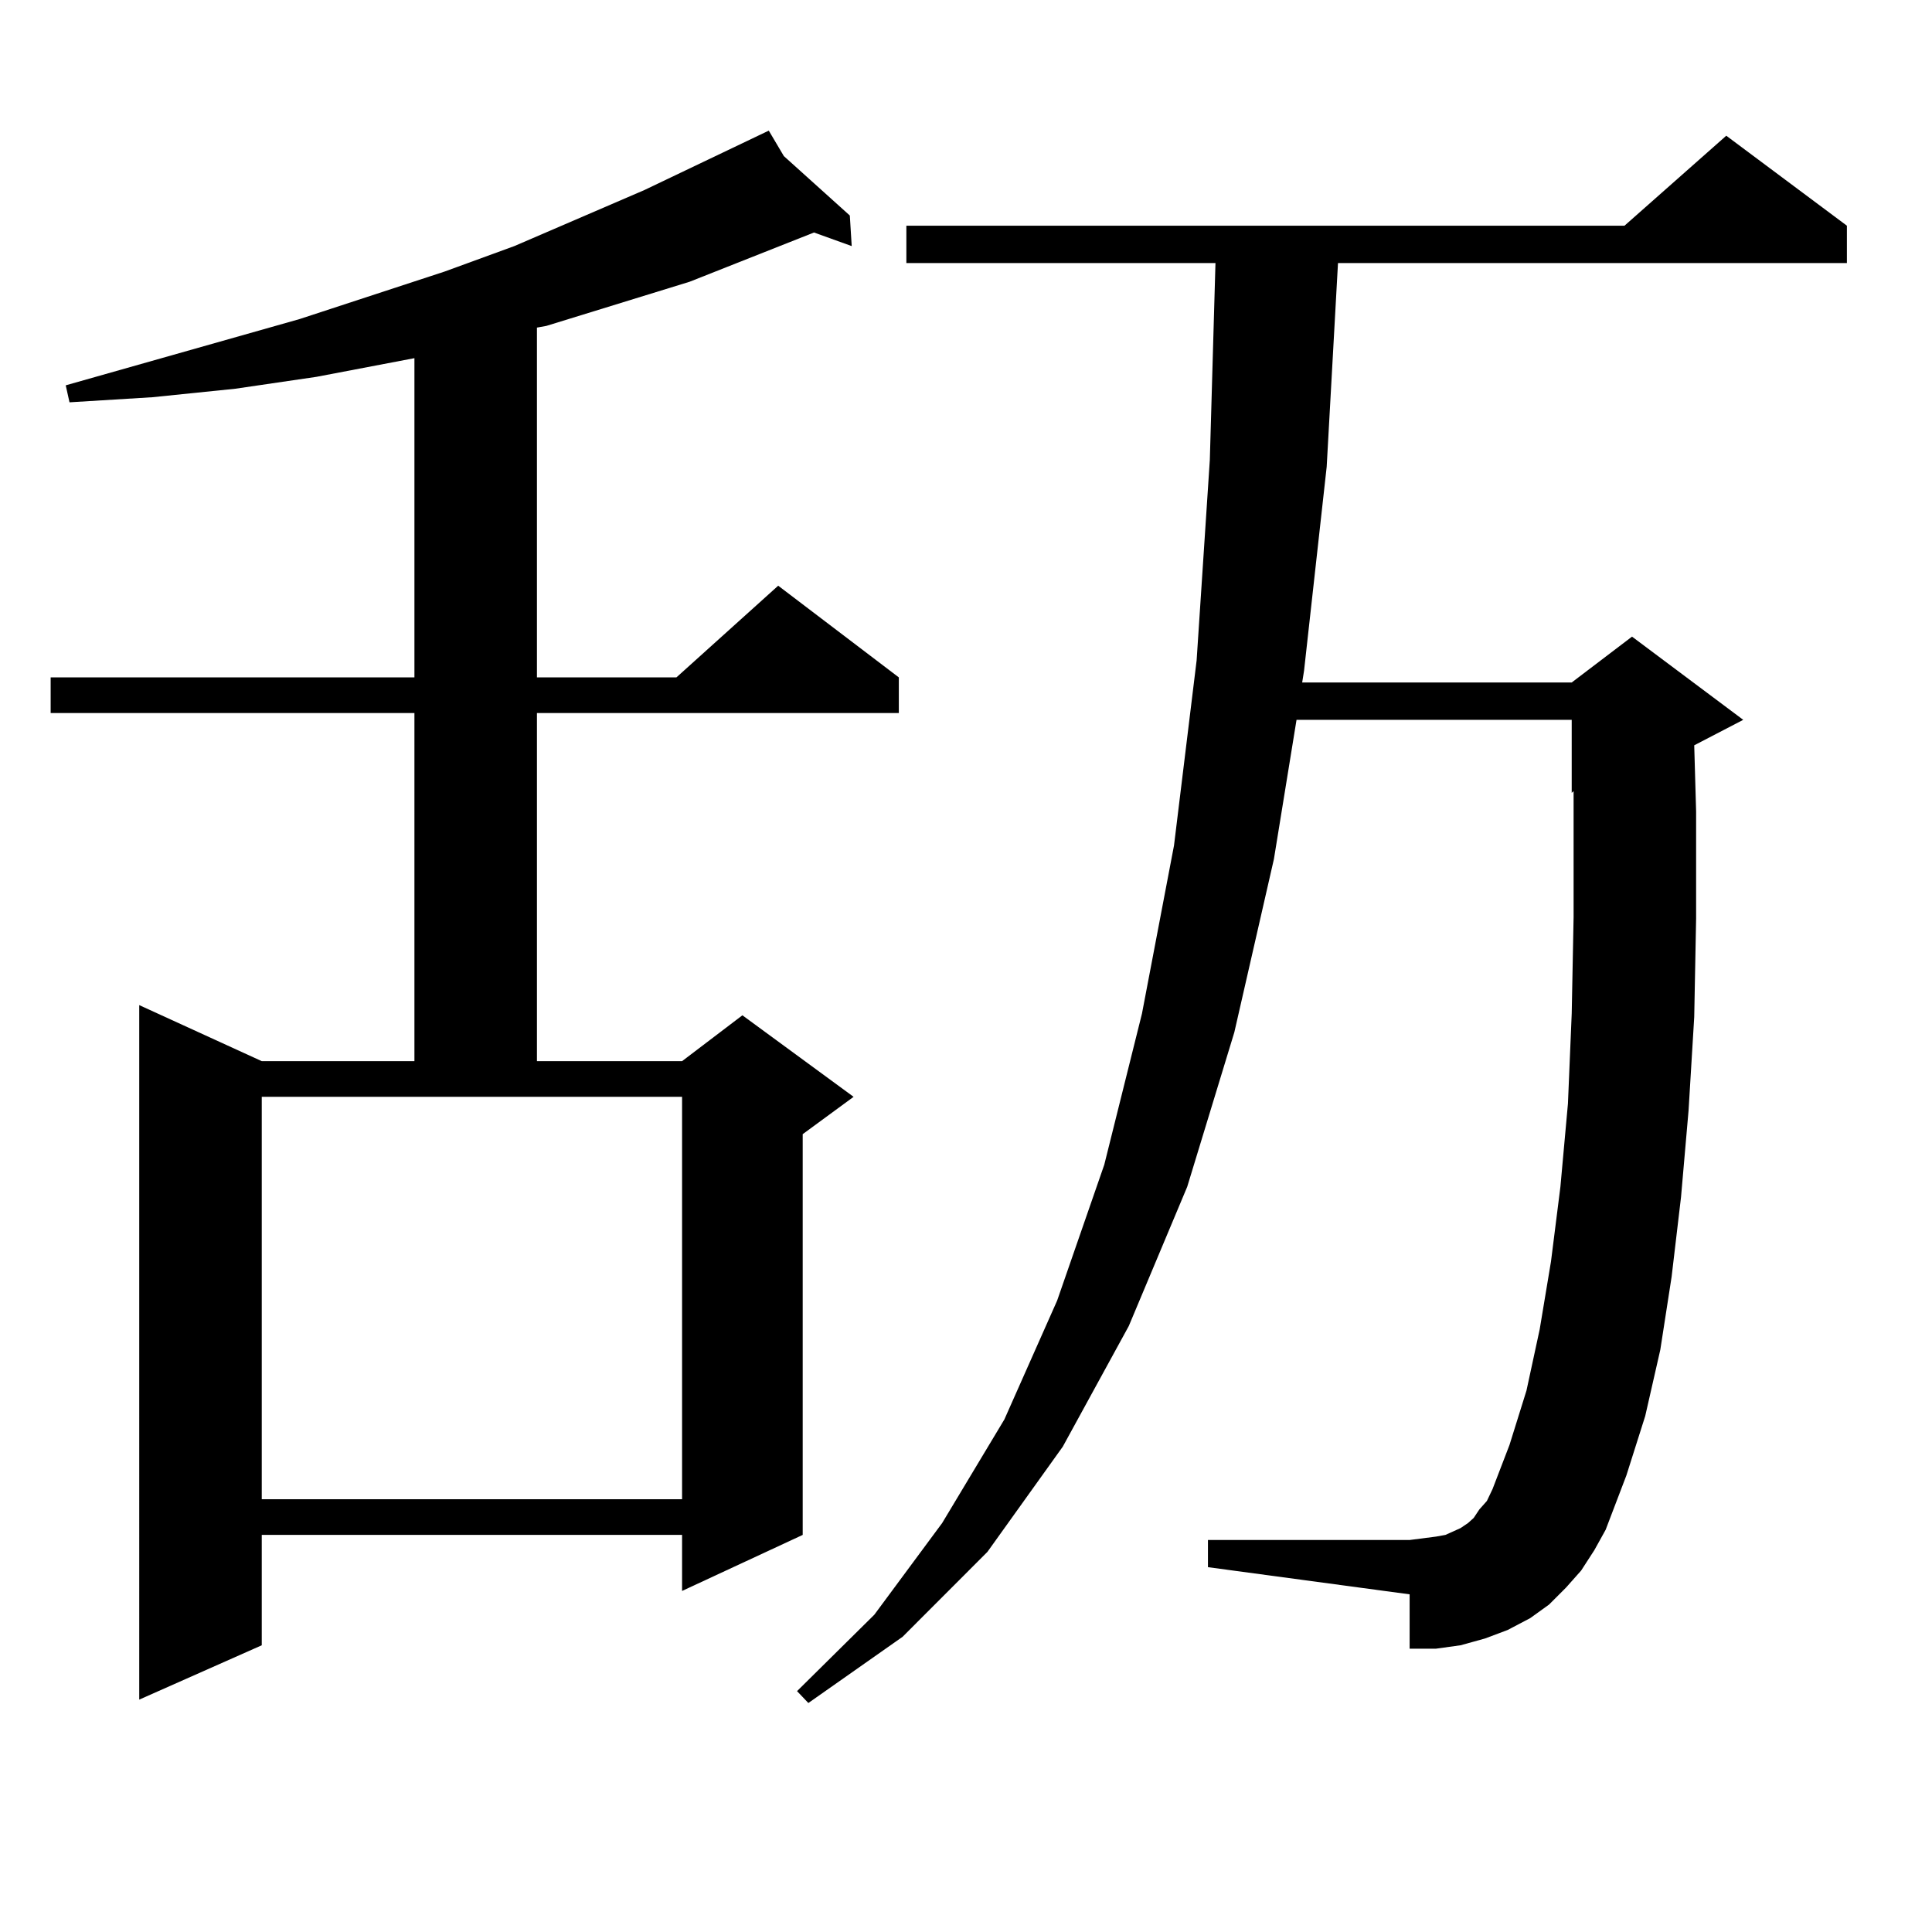 <?xml version="1.0" encoding="utf-8"?>
<!-- Generator: Adobe Illustrator 16.0.0, SVG Export Plug-In . SVG Version: 6.00 Build 0)  -->
<!DOCTYPE svg PUBLIC "-//W3C//DTD SVG 1.1//EN" "http://www.w3.org/Graphics/SVG/1.1/DTD/svg11.dtd">
<svg version="1.1" id="图层_1" xmlns="http://www.w3.org/2000/svg" xmlns:xlink="http://www.w3.org/1999/xlink" x="0px" y="0px"
	 width="1000px" height="1000px" viewBox="0 0 1000 1000" enable-background="new 0 0 1000 1000" xml:space="preserve">
<path d="M405.722,80.793l34.146,30.762l0.976,15.82l-19.512-7.031l-64.389,25.488l-74.145,22.852l-4.878,0.879v181.055h72.193
	l52.682-47.461l62.438,47.461v18.457H277.92V549.25h75.12l31.219-23.73l57.56,42.188l-26.341,19.336v207.422l-62.438,29.004v-29.004
	H135.484v57.129l-63.413,28.125V520.246l63.413,29.004h79.022V369.074H26.219v-18.457h188.288V185.383l-50.73,9.668l-41.95,6.152
	L78.9,205.598l-42.926,2.637l-1.951-8.789l120.973-34.277l75.12-24.609l36.097-13.184l67.315-29.004l64.389-30.762L405.722,80.793z
	 M135.484,776.008H353.04V567.707H135.484V776.008z M818.395,812.922l-7.805,8.789l-8.78,8.789l-9.756,7.031l-11.707,6.152
	l-11.707,4.395l-12.683,3.516l-12.683,1.758h-13.658v-28.125l-104.388-14.063v-14.063h104.388l6.829-0.879l6.829-0.879l4.878-0.879
	l3.902-1.758l3.902-1.758l3.902-2.637l2.927-2.637l2.927-4.395l3.902-4.395l2.927-6.152l8.78-22.852l8.78-28.125l6.829-31.641
	l5.854-35.156l4.878-38.672l3.902-43.066l1.951-46.582l0.976-50.098V420.93v-11.426l-0.976,0.879V372.59H671.081l-11.707,72.07
	l-20.487,89.648l-24.39,79.98l-30.243,72.07l-34.146,62.402l-39.023,54.492l-43.901,43.945l-48.779,34.277l-5.854-6.152
	l39.999-39.551l35.121-47.461l32.194-53.613l27.316-61.523l24.39-70.313l19.512-78.223l16.585-87.012l11.707-95.801l6.829-103.711
	l2.927-101.953H469.135v-19.336h371.698l52.682-46.582l62.438,46.582v19.336H692.544l-5.854,105.469l-11.707,105.469l-0.976,6.152
	h139.509l31.219-23.73l57.56,43.066l-25.365,13.184l0.976,34.277v55.371l-0.976,50.977l-2.927,48.34l-3.902,44.824l-4.878,41.309
	l-5.854,37.793l-7.805,34.277l-9.756,30.762l-10.731,28.125l-5.854,10.547L818.395,812.922z"/>
</svg>
